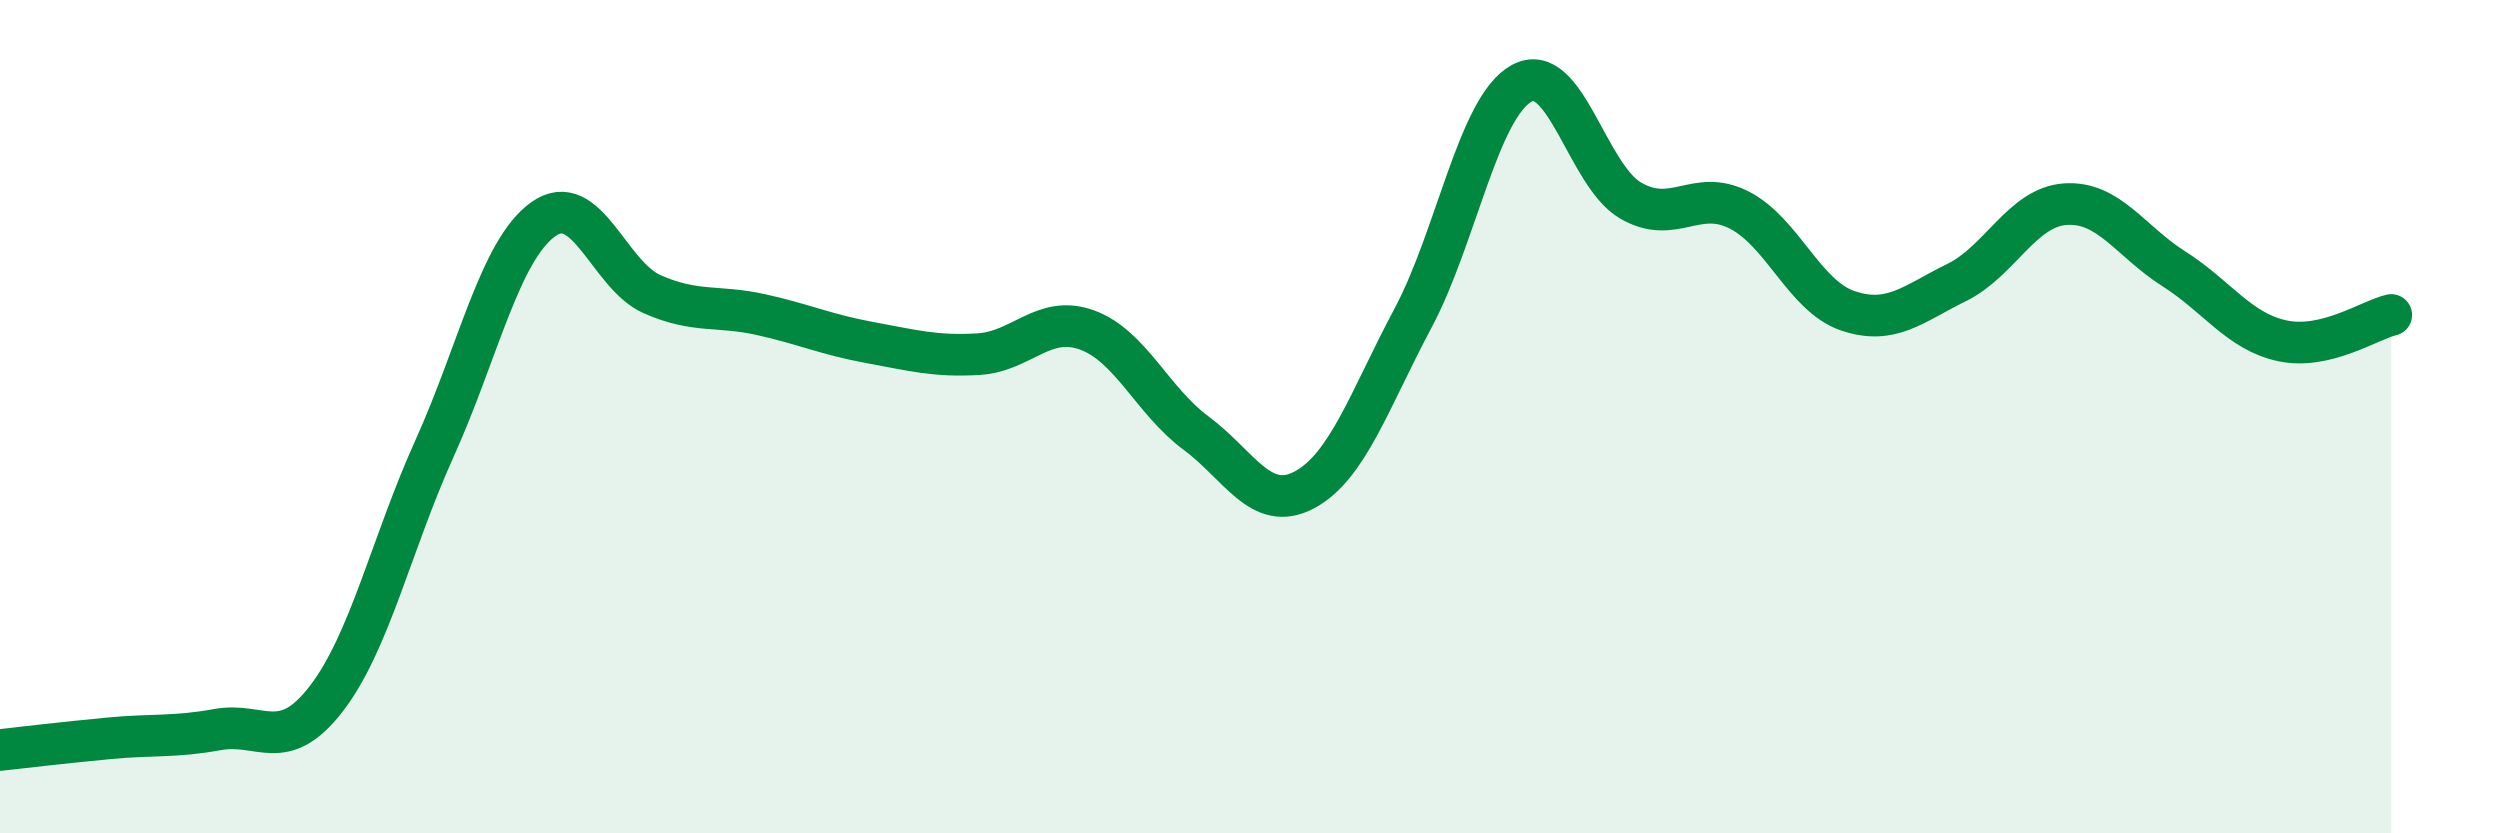 
    <svg width="60" height="20" viewBox="0 0 60 20" xmlns="http://www.w3.org/2000/svg">
      <path
        d="M 0,18 C 0.52,17.94 1.57,17.82 2.61,17.72 C 3.65,17.62 4.18,17.7 5.22,17.51 C 6.26,17.32 6.79,18.12 7.83,16.77 C 8.87,15.42 9.39,13.06 10.43,10.76 C 11.47,8.46 12,6 13.04,5.26 C 14.08,4.52 14.61,6.6 15.65,7.06 C 16.69,7.52 17.22,7.32 18.26,7.55 C 19.3,7.78 19.83,8.03 20.87,8.22 C 21.91,8.41 22.44,8.56 23.48,8.5 C 24.52,8.44 25.05,7.54 26.09,7.92 C 27.13,8.3 27.66,9.62 28.7,10.39 C 29.74,11.16 30.26,12.31 31.3,11.76 C 32.34,11.21 32.87,9.59 33.91,7.64 C 34.95,5.69 35.48,2.57 36.52,2 C 37.56,1.43 38.09,4.2 39.13,4.81 C 40.17,5.42 40.7,4.51 41.74,5.04 C 42.78,5.57 43.31,7.11 44.35,7.46 C 45.39,7.81 45.92,7.29 46.96,6.78 C 48,6.27 48.53,4.97 49.57,4.9 C 50.61,4.83 51.13,5.79 52.17,6.45 C 53.21,7.11 53.74,7.96 54.78,8.18 C 55.82,8.4 56.87,7.68 57.39,7.56L57.39 20L0 20Z"
        fill="#008740"
        opacity="0.1"
        stroke-linecap="round"
        stroke-linejoin="round"
      />
      <path
        d="M 0,18 C 0.52,17.94 1.57,17.82 2.61,17.72 C 3.65,17.62 4.18,17.7 5.22,17.51 C 6.26,17.32 6.79,18.12 7.83,16.77 C 8.87,15.42 9.39,13.06 10.43,10.76 C 11.47,8.46 12,6 13.04,5.26 C 14.08,4.52 14.61,6.6 15.65,7.06 C 16.69,7.52 17.22,7.32 18.26,7.55 C 19.3,7.78 19.83,8.03 20.87,8.22 C 21.91,8.41 22.44,8.56 23.48,8.5 C 24.52,8.44 25.05,7.54 26.09,7.92 C 27.13,8.3 27.66,9.62 28.7,10.39 C 29.74,11.16 30.26,12.31 31.3,11.76 C 32.34,11.21 32.87,9.59 33.91,7.64 C 34.95,5.69 35.48,2.57 36.52,2 C 37.56,1.43 38.09,4.2 39.13,4.81 C 40.17,5.42 40.7,4.51 41.74,5.04 C 42.78,5.57 43.31,7.11 44.35,7.46 C 45.39,7.81 45.92,7.29 46.96,6.78 C 48,6.27 48.53,4.97 49.57,4.9 C 50.61,4.83 51.13,5.79 52.17,6.45 C 53.21,7.11 53.74,7.96 54.78,8.18 C 55.82,8.4 56.87,7.68 57.39,7.56"
        stroke="#008740"
        stroke-width="1"
        fill="none"
        stroke-linecap="round"
        stroke-linejoin="round"
      />
    </svg>
  